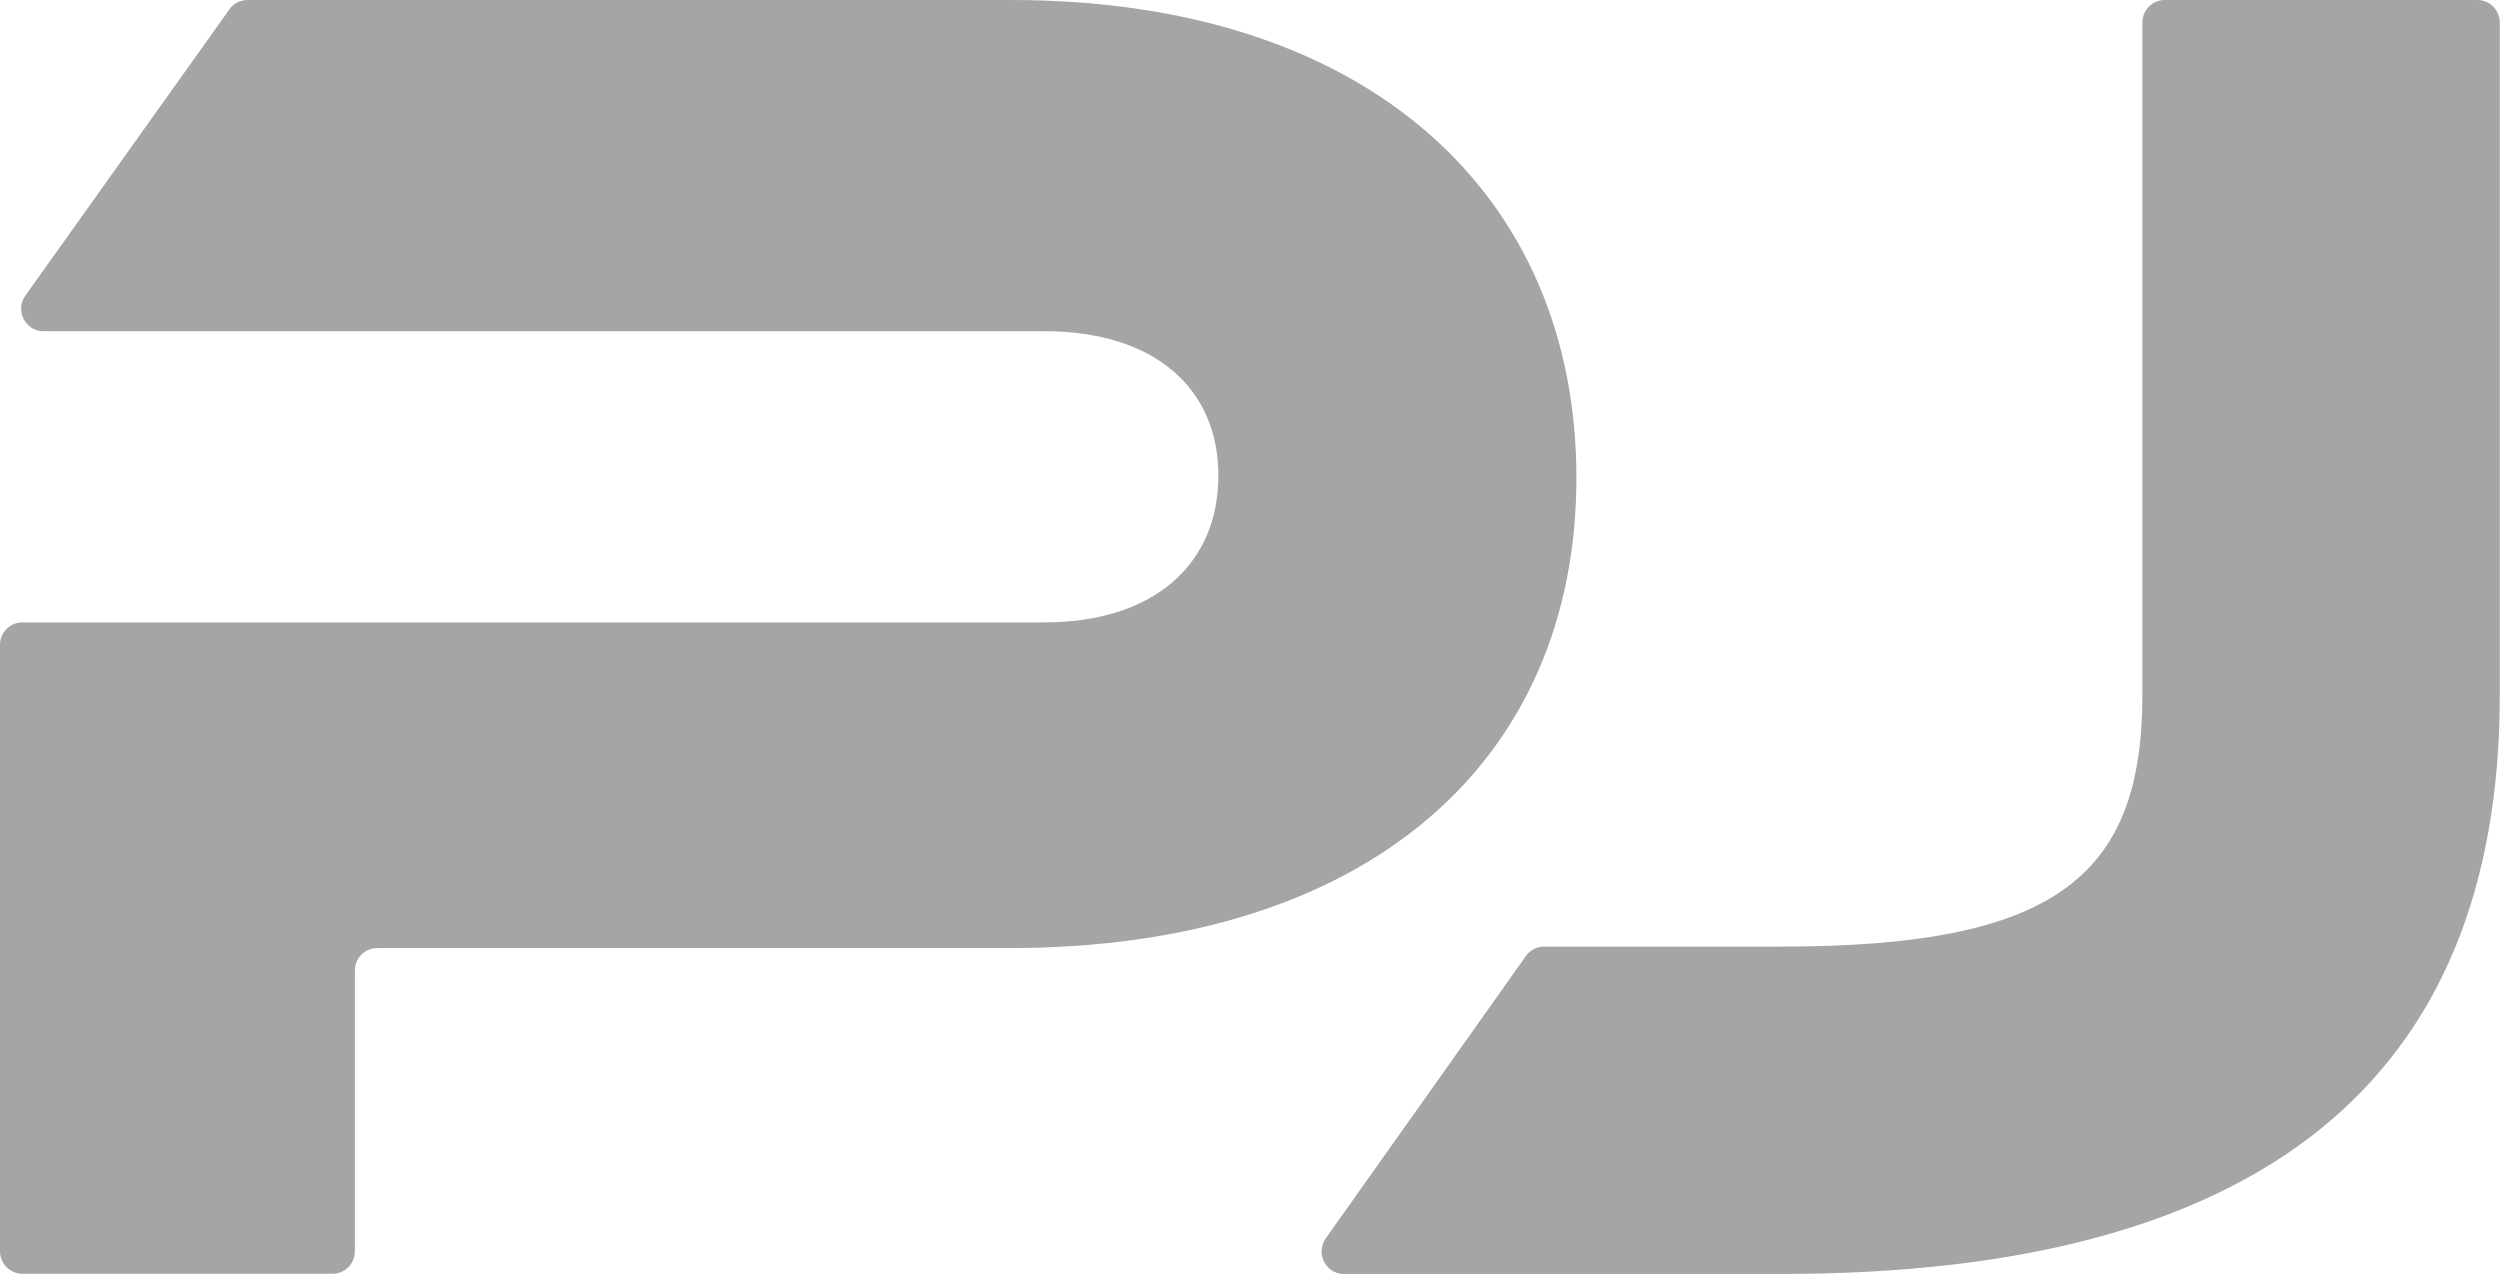 <svg xmlns="http://www.w3.org/2000/svg" id="Layer_2" data-name="Layer 2" viewBox="0 0 117.37 59.81"><defs><style>      .cls-1 {        fill: #a5a5a5;        stroke-width: 0px;      }    </style></defs><g id="Layer_1-2" data-name="Layer 1"><g><path class="cls-1" d="M74.01,22.44c0-13.32-9.79-22.44-26.53-22.44H11.62c-.34,0-.66.16-.85.44L1.19,13.88c-.5.7,0,1.67.85,1.67h46.99c5.18,0,8.17,2.68,8.17,6.79s-2.99,6.88-8.17,6.88H1.05c-.58,0-1.05.47-1.05,1.06v28.46c0,.59.47,1.06,1.05,1.06h14.56c.58,0,1.05-.47,1.05-1.06v-13.17c0-.59.47-1.06,1.05-1.06h29.69c16.82,0,26.61-8.76,26.61-22.09Z"></path><path class="cls-1" d="M116.32,0h-14.69c-.58,0-1.05.47-1.05,1.06v31.58c0,8.58-4.19,11.8-16.94,11.8h-11.15c-.34,0-.65.16-.85.44l-9.4,13.26c-.49.7,0,1.67.85,1.67h20.55c22.43,0,33.72-9.03,33.72-27.18V1.06c0-.59-.47-1.06-1.05-1.06Z"></path></g></g></svg>